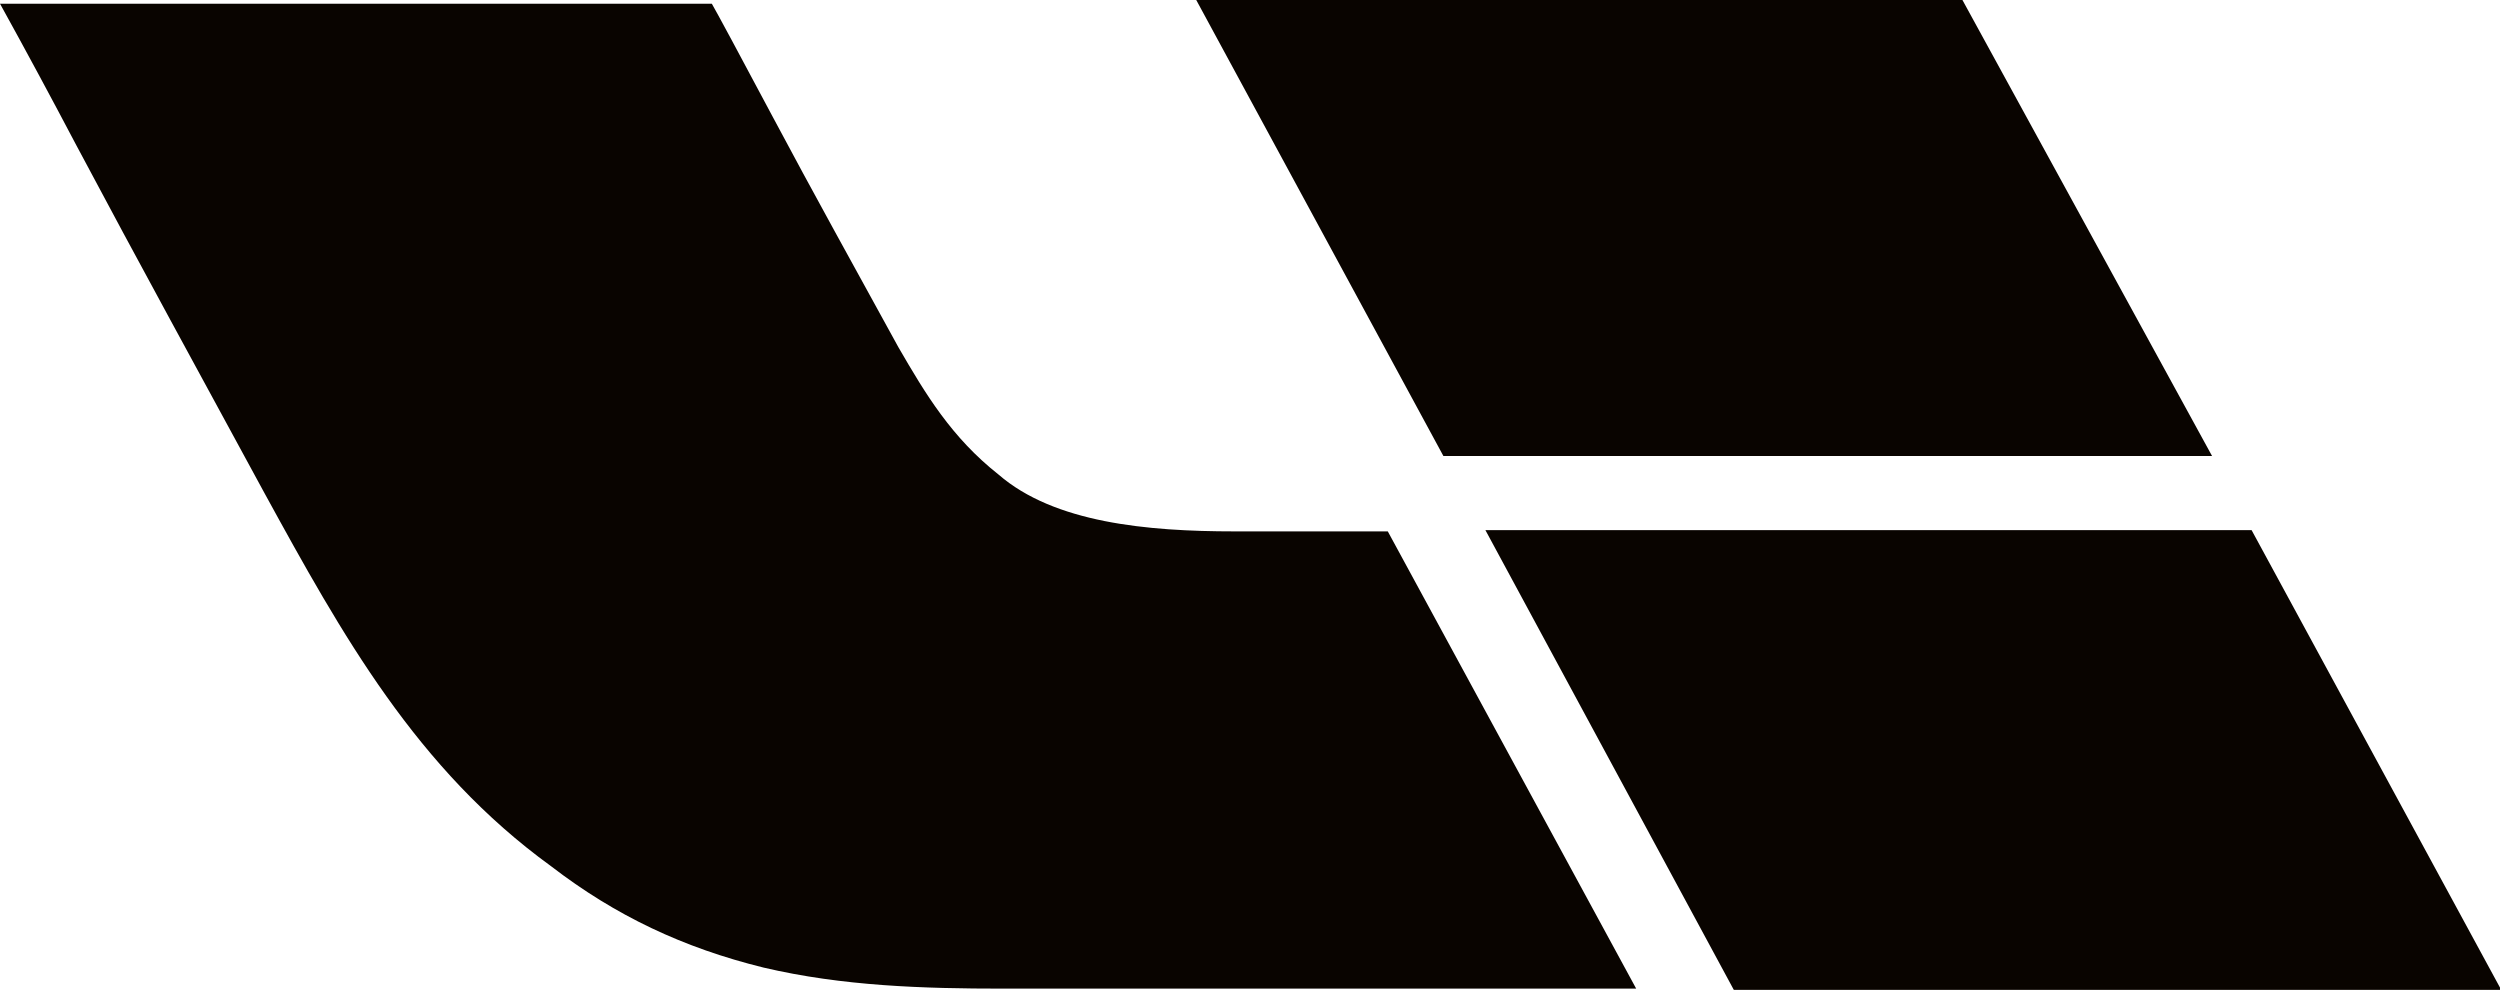 <?xml version="1.0" encoding="utf-8"?>
<!-- Generator: Adobe Illustrator 27.2.0, SVG Export Plug-In . SVG Version: 6.00 Build 0)  -->
<svg version="1.1" id="Слой_1" xmlns="http://www.w3.org/2000/svg" xmlns:xlink="http://www.w3.org/1999/xlink" x="0px" y="0px"
	 viewBox="0 0 202.3 80.1" style="enable-background:new 0 0 202.3 80.1;" xml:space="preserve">
<style type="text/css">
	.st0{fill-rule:evenodd;clip-rule:evenodd;fill:#090400;}
</style>
<path class="st0" d="M140.3,80.1l-20.1-37.2h62l20.2,37.2H140.3z M80.8,38.4c4.5,3.9,12,4.6,19.1,4.6h12.4l20.1,37H81.2
	c-6.5,0-13-0.2-19.4-1.7c-6.5-1.6-12-4.2-17.2-8.2c-10.9-7.9-16.9-18.7-23.2-30.2c-5.1-9.4-10.2-18.7-15.2-28.1C4.2,8,2.1,4.1,0,0.3
	h57.6c0.3,0.5,2.4,4.4,4.9,9.1c3.3,6.2,6.8,12.5,10.2,18.7C74.9,31.9,77,35.4,80.8,38.4z M179,36.9L158.8,0H96.8l20,36.9H179z"/>
</svg>
